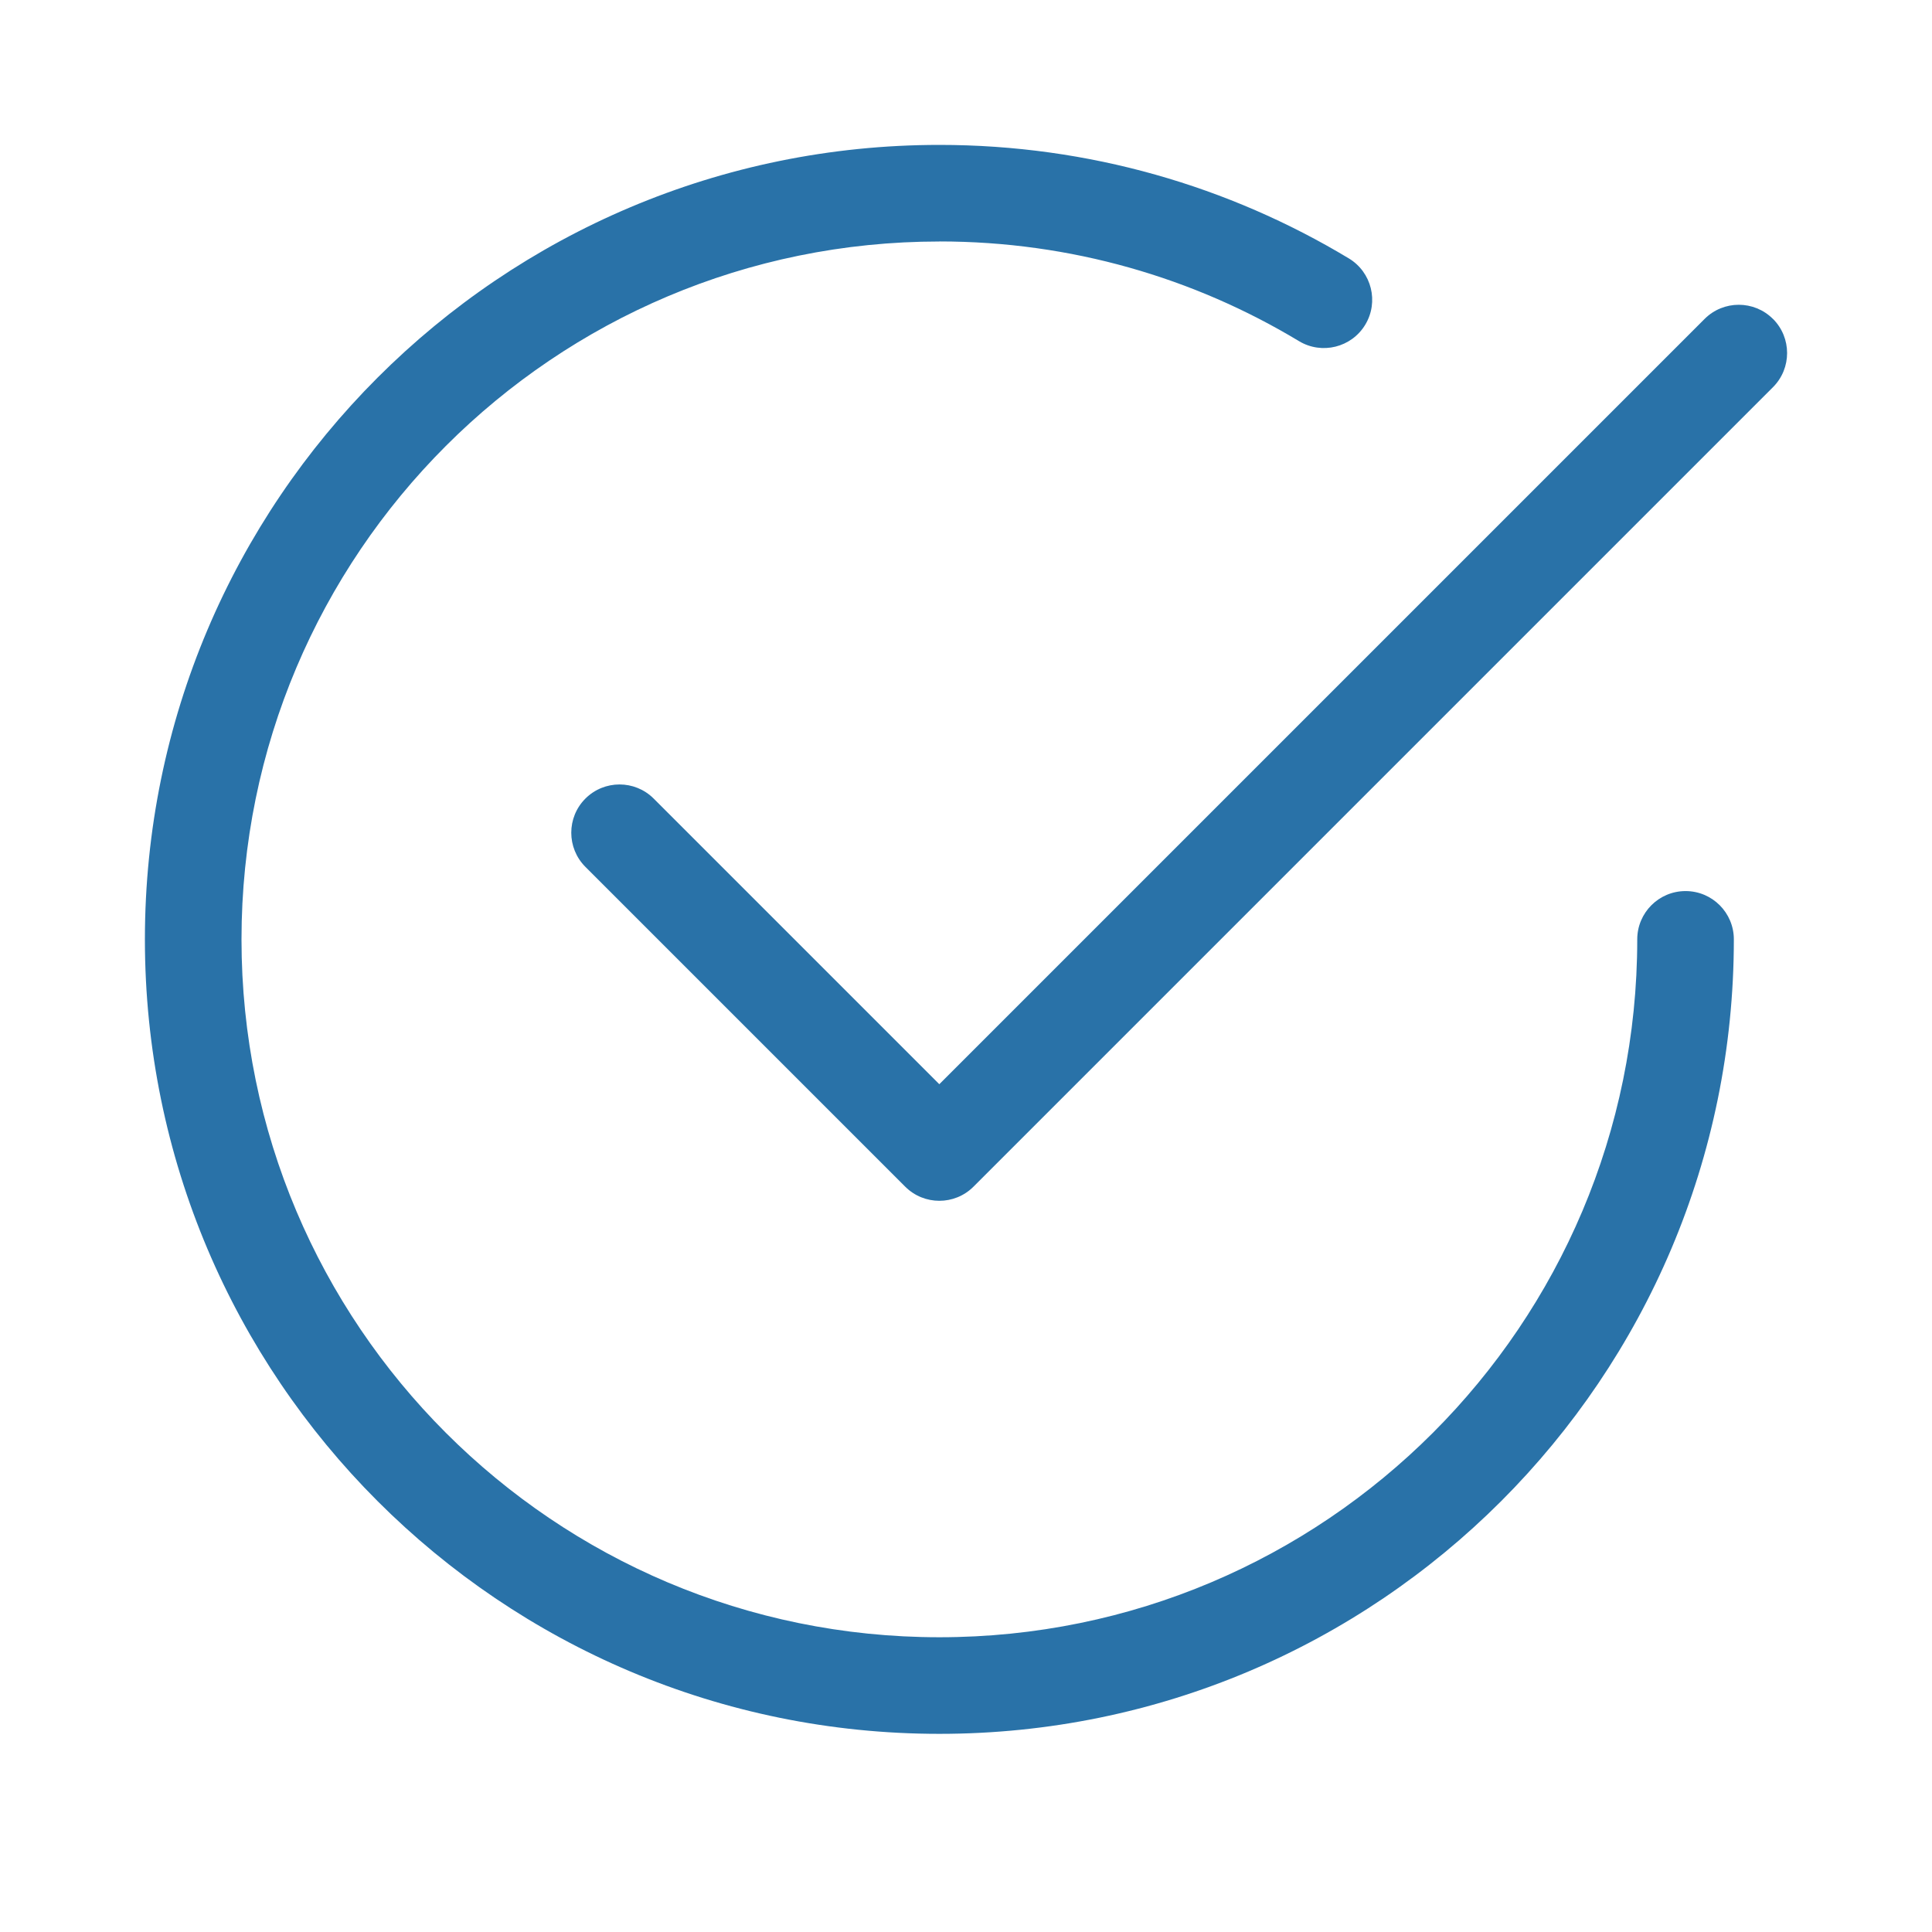 <svg fill="none" xmlns="http://www.w3.org/2000/svg" viewBox="0 0 32 32"><path fill-rule="evenodd" clip-rule="evenodd" d="M29.366 5.282c.312.312.312.819 0 1.131L16.124 19.655c-.312.312-.819.312-1.131 0l-5.297-5.297c-.312-.312-.312-.819 0-1.131.312-.312.819-.312 1.131 0l4.731 4.731L28.234 5.282c.312-.312.819-.312 1.131 0Z" fill="#2972A8"/><path fill-rule="evenodd" clip-rule="evenodd" d="M15.559 4c-6.384 0-11.559 5.175-11.559 11.559 0 6.384 5.175 11.559 11.559 11.559 6.384 0 11.559-5.175 11.559-11.559 0-.442.358-.8.8-.8.442 0 .8.358.8.8 0 7.267-5.891 13.159-13.159 13.159-7.267 0-13.159-5.891-13.159-13.159 0-7.267 5.891-13.159 13.159-13.159 2.479 0 4.801.687 6.782 1.88.378.228.5.72.272 1.098-.228.378-.72.5-1.098.272-1.739-1.048-3.776-1.651-5.956-1.651Z" fill="#2972A8"/></svg>